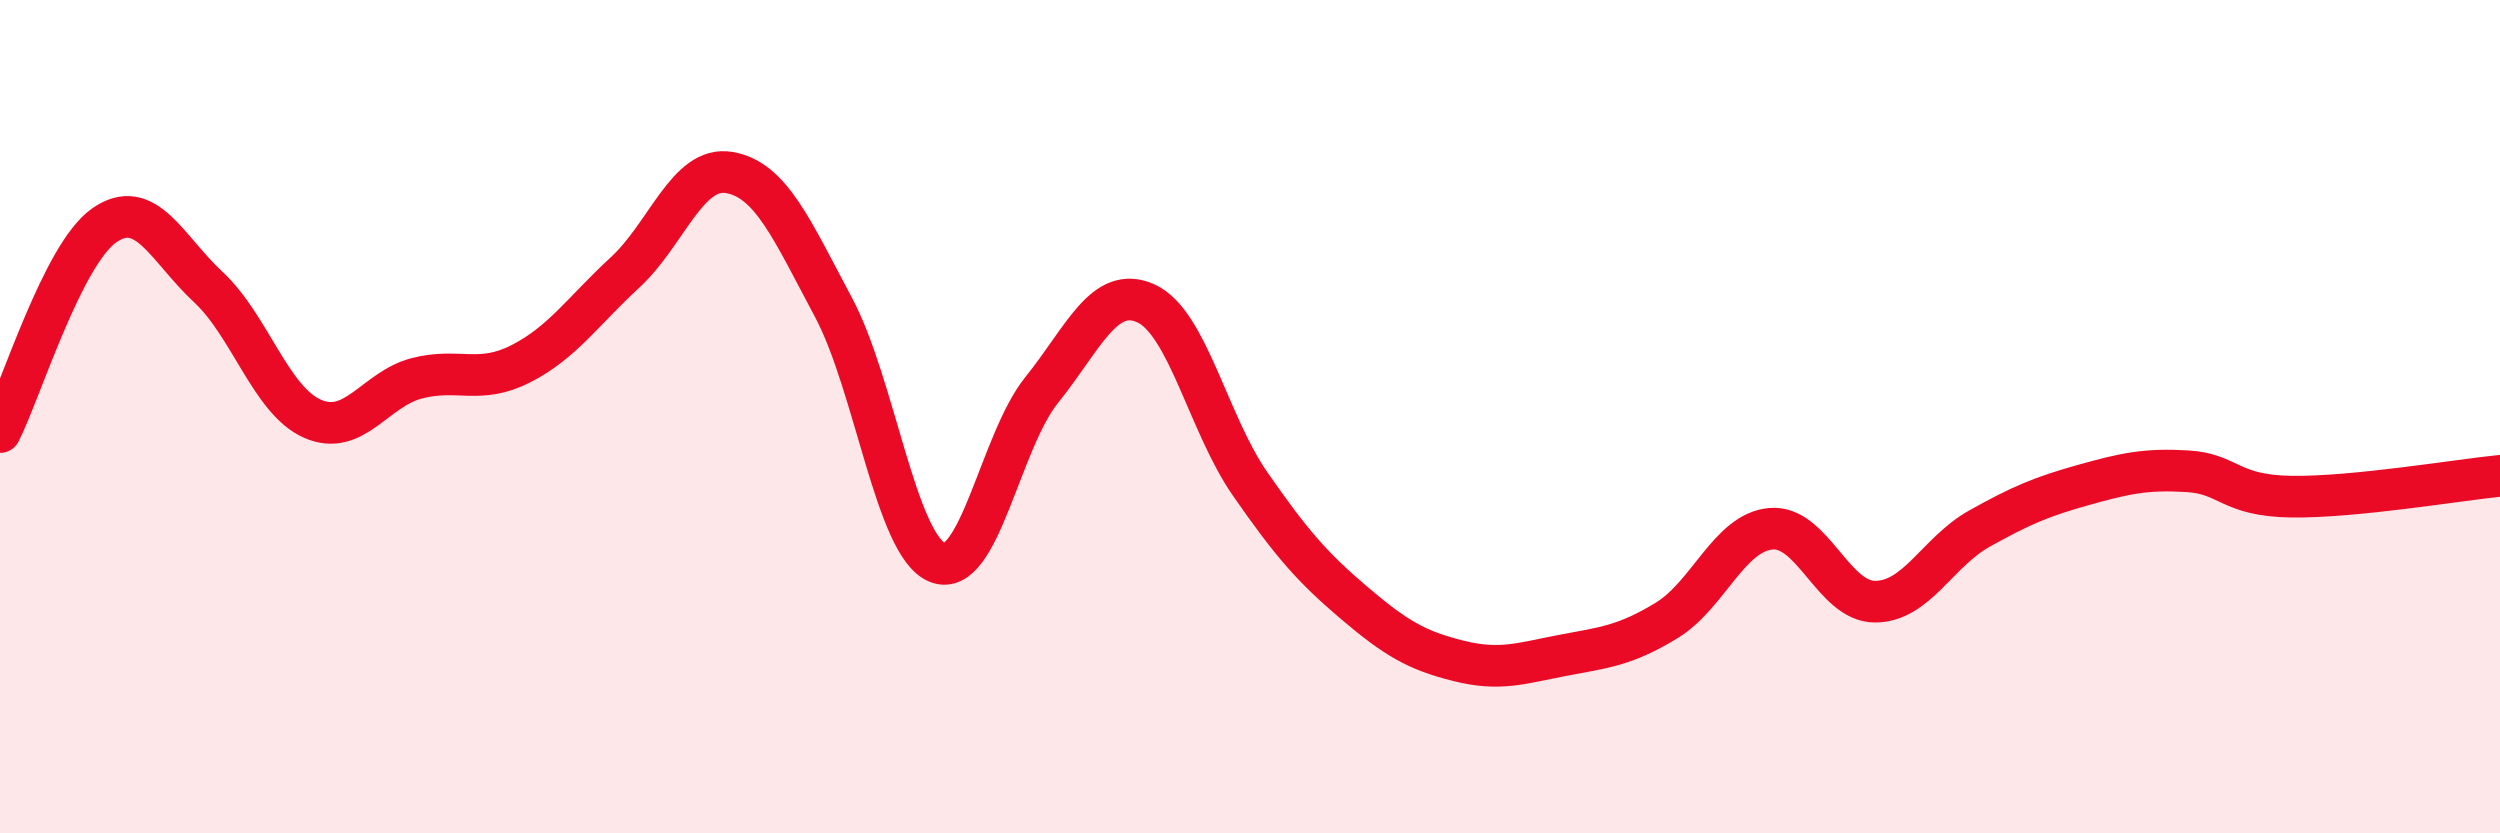
    <svg width="60" height="20" viewBox="0 0 60 20" xmlns="http://www.w3.org/2000/svg">
      <path
        d="M 0,10.37 C 0.5,9.38 1.5,6.11 2.5,5.41 C 3.5,4.71 4,5.96 5,6.89 C 6,7.82 6.5,9.61 7.5,10.05 C 8.5,10.49 9,9.34 10,9.08 C 11,8.82 11.5,9.24 12.5,8.73 C 13.5,8.22 14,7.46 15,6.54 C 16,5.62 16.5,3.97 17.5,4.14 C 18.5,4.31 19,5.5 20,7.37 C 21,9.24 21.5,13.1 22.5,13.5 C 23.5,13.9 24,10.6 25,9.36 C 26,8.12 26.5,6.83 27.5,7.28 C 28.5,7.73 29,10.17 30,11.61 C 31,13.05 31.5,13.62 32.5,14.47 C 33.5,15.32 34,15.61 35,15.86 C 36,16.11 36.5,15.92 37.5,15.73 C 38.5,15.54 39,15.5 40,14.89 C 41,14.28 41.5,12.78 42.5,12.69 C 43.5,12.6 44,14.44 45,14.44 C 46,14.44 46.5,13.25 47.5,12.69 C 48.5,12.13 49,11.92 50,11.64 C 51,11.36 51.5,11.25 52.5,11.31 C 53.5,11.37 53.5,11.9 55,11.92 C 56.5,11.94 59,11.52 60,11.42L60 20L0 20Z"
        fill="#EB0A25"
        opacity="0.1"
        stroke-linecap="round"
        stroke-linejoin="round"
      />
      <path
        d="M 0,10.37 C 0.5,9.38 1.5,6.11 2.5,5.41 C 3.5,4.71 4,5.96 5,6.89 C 6,7.82 6.5,9.61 7.5,10.05 C 8.5,10.49 9,9.34 10,9.08 C 11,8.82 11.5,9.24 12.5,8.73 C 13.5,8.22 14,7.46 15,6.54 C 16,5.62 16.5,3.97 17.5,4.14 C 18.5,4.31 19,5.5 20,7.37 C 21,9.24 21.5,13.1 22.5,13.5 C 23.5,13.9 24,10.6 25,9.36 C 26,8.12 26.5,6.83 27.5,7.28 C 28.5,7.73 29,10.17 30,11.61 C 31,13.05 31.5,13.62 32.5,14.47 C 33.5,15.32 34,15.61 35,15.86 C 36,16.11 36.5,15.92 37.5,15.73 C 38.5,15.54 39,15.5 40,14.89 C 41,14.28 41.5,12.78 42.5,12.69 C 43.5,12.6 44,14.44 45,14.44 C 46,14.44 46.5,13.25 47.5,12.69 C 48.5,12.13 49,11.92 50,11.64 C 51,11.36 51.5,11.25 52.5,11.31 C 53.5,11.37 53.5,11.9 55,11.92 C 56.5,11.94 59,11.52 60,11.42"
        stroke="#EB0A25"
        stroke-width="1"
        fill="none"
        stroke-linecap="round"
        stroke-linejoin="round"
      />
    </svg>
  